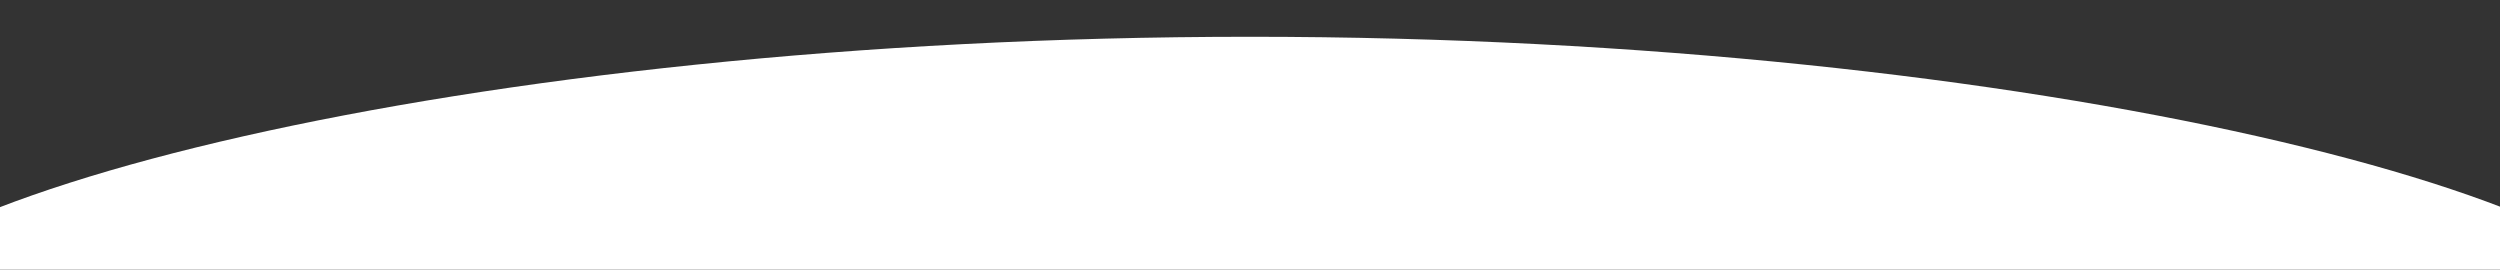<svg xmlns="http://www.w3.org/2000/svg" xmlns:xlink="http://www.w3.org/1999/xlink" width="1400" height="151" viewBox="0 0 1400 151"><rect x="0" y="0" width="1400" height="151" fill="#333333" stroke="none"/><defs><style>.a{fill:#f5f7f8;stroke:#707070;}.b{clip-path:url(#a);}.c{fill:#fff;}</style><clipPath id="a"><rect class="a" width="1400" height="151" transform="translate(0 4894)"/></clipPath></defs><g class="b" transform="translate(0 -4894)"><path class="c" d="M797.222-38.026c440.562,0,798.194,92.379,798.194,168.883S1238.271,269.38,797.708,269.38,0,207.361,0,130.857,356.66-38.026,797.222-38.026Z" transform="translate(-97.222 4952.62)"/></g></svg>